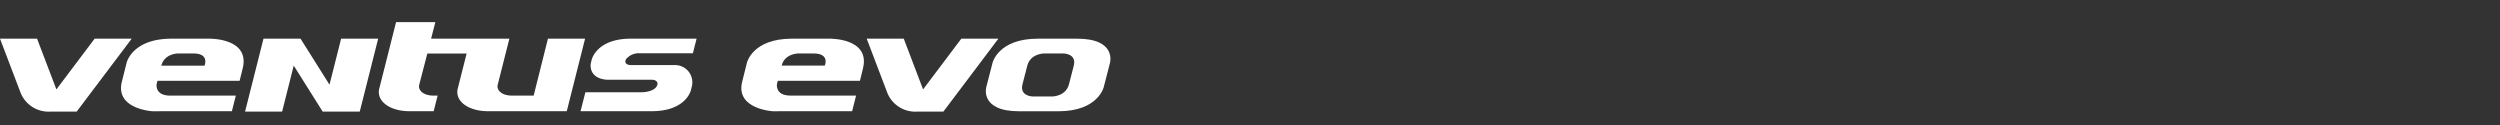 <svg xmlns="http://www.w3.org/2000/svg" xmlns:xlink="http://www.w3.org/1999/xlink" width="560" height="28" viewBox="0 0 560 28">
  <rect x="0" y="0" width="560" height="28" fill="#333333" stroke="none"/>
  <defs>
    <clipPath id="clip-path">
      <rect id="사각형_12435" data-name="사각형 12435" width="560" height="28" transform="translate(0 4569)" fill="#fff" opacity="0"/>
    </clipPath>
    <clipPath id="clip-path-2">
      <rect id="사각형_18996" data-name="사각형 18996" width="248.74" height="20.048" fill="none"/>
    </clipPath>
  </defs>
  <g id="logo_ventus_s1_evo3" transform="translate(0 -4569)" clip-path="url(#clip-path)">
    <g id="그룹_22482" data-name="그룹 22482" transform="translate(0 4573.953)">
      <g id="그룹_22481" data-name="그룹 22481" clip-path="url(#clip-path-2)">
        <path id="패스_58252" data-name="패스 58252" d="M76.089,1.049,67.527,12.415,63.2,1.049H54.9l4.513,11.857h0a6.74,6.74,0,0,0,6.755,4.48h5.906L84.392,1.049Z" transform="translate(139.243 2.661)" fill="#fff"/>
        <path id="패스_58253" data-name="패스 58253" d="M65.649,7.089H55.984c.675-2.7,3.688-2.726,3.688-2.726h3.484c3.7,0,2.493,2.726,2.493,2.726m.934-6.04H58.3c-8.915,0-10.1,5.432-10.1,5.432L47.143,10.7c-1.531,6.164,6.921,6.611,6.921,6.611l2-.014h15.71l.887-3.5h-14.7c-3.5,0-3.027-2.571-3.027-2.571l.188-.742h18.4L74.2,7.73C75.924.8,66.582,1.048,66.582,1.048" transform="translate(119.103 2.66)" fill="#fff"/>
        <path id="패스_58254" data-name="패스 58254" d="M82.147,7.089l-1.078,4.176c-.7,2.7-3.706,2.731-3.706,2.731h-4.4s-3-.028-2.306-2.731l1.078-4.176c.7-2.7,3.71-2.726,3.71-2.726h4.4s2.991.024,2.3,2.726m.753-6.04H74.092c-8.919,0-10.149,5.432-10.149,5.432l-1.393,5.4s-1.56,5.428,7.35,5.428h8.81c8.915,0,10.153-5.432,10.153-5.432l1.39-5.4S91.812,1.049,82.9,1.049" transform="translate(158.381 2.661)" fill="#fff"/>
        <path id="패스_58255" data-name="패스 58255" d="M21.2,1.049,12.632,12.411,8.3,1.049H0L4.516,12.906h0a6.745,6.745,0,0,0,6.755,4.48h5.906L29.5,1.049Z" transform="translate(0 2.661)" fill="#fff"/>
        <path id="패스_58256" data-name="패스 58256" d="M54.365,14.012,47.879,3.71h-8.3L35.452,20.048h8.3l2.6-10.309,6.489,10.309h8.3L65.267,3.71h-8.3Zm48.93-10.3-2.62,10.446h0l-.575,2.3H95.191c-2.126,0-3.526-1.143-3.119-2.536L94.659,3.706H77.125L78.076,0h-8.8L65.554,14.74c-.834,2.868,2.21,5.22,6.765,5.22H77.7l.884-3.5h-.972c-2.126,0-3.53-1.143-3.123-2.532L76.28,7.037h8.8l-1.949,7.7c-.831,2.868,2.214,5.22,6.769,5.22h17.615l4.1-16.25Zm20.239,3.26h12.232l.828-3.267h-14.7c-7.766,0-8.8,4.728-8.8,4.728l-.226.909h.007c-.223,2.32,1.521,3.572,4.056,3.572h9.648c1.029,0,1.521.619,1.117,1.4-.545,1.047-2.264,1.4-3.494,1.4H111.683l-1.083,4.24h15.932c7.761,0,8.8-4.732,8.8-4.732l.219-.9a3.869,3.869,0,0,0-3.858-4.7h-9.845c-.79,0-1.6-.425-1.006-1.386a3.732,3.732,0,0,1,2.68-1.266M26.363,9.75H16.7c.675-2.7,3.688-2.726,3.688-2.726h3.484c3.7,0,2.493,2.726,2.493,2.726M27.3,3.71h-8.29c-8.915,0-10.1,5.432-10.1,5.432L7.851,13.361c-1.528,6.168,6.924,6.611,6.924,6.611l2-.011H32.5l.884-3.5H18.672c-3.5,0-3.031-2.571-3.031-2.571l.188-.742h18.4l.683-2.755C36.637,3.454,27.3,3.71,27.3,3.71" transform="translate(19.443)" fill="#fff"/>
      </g>
    </g>
  </g>
</svg>
